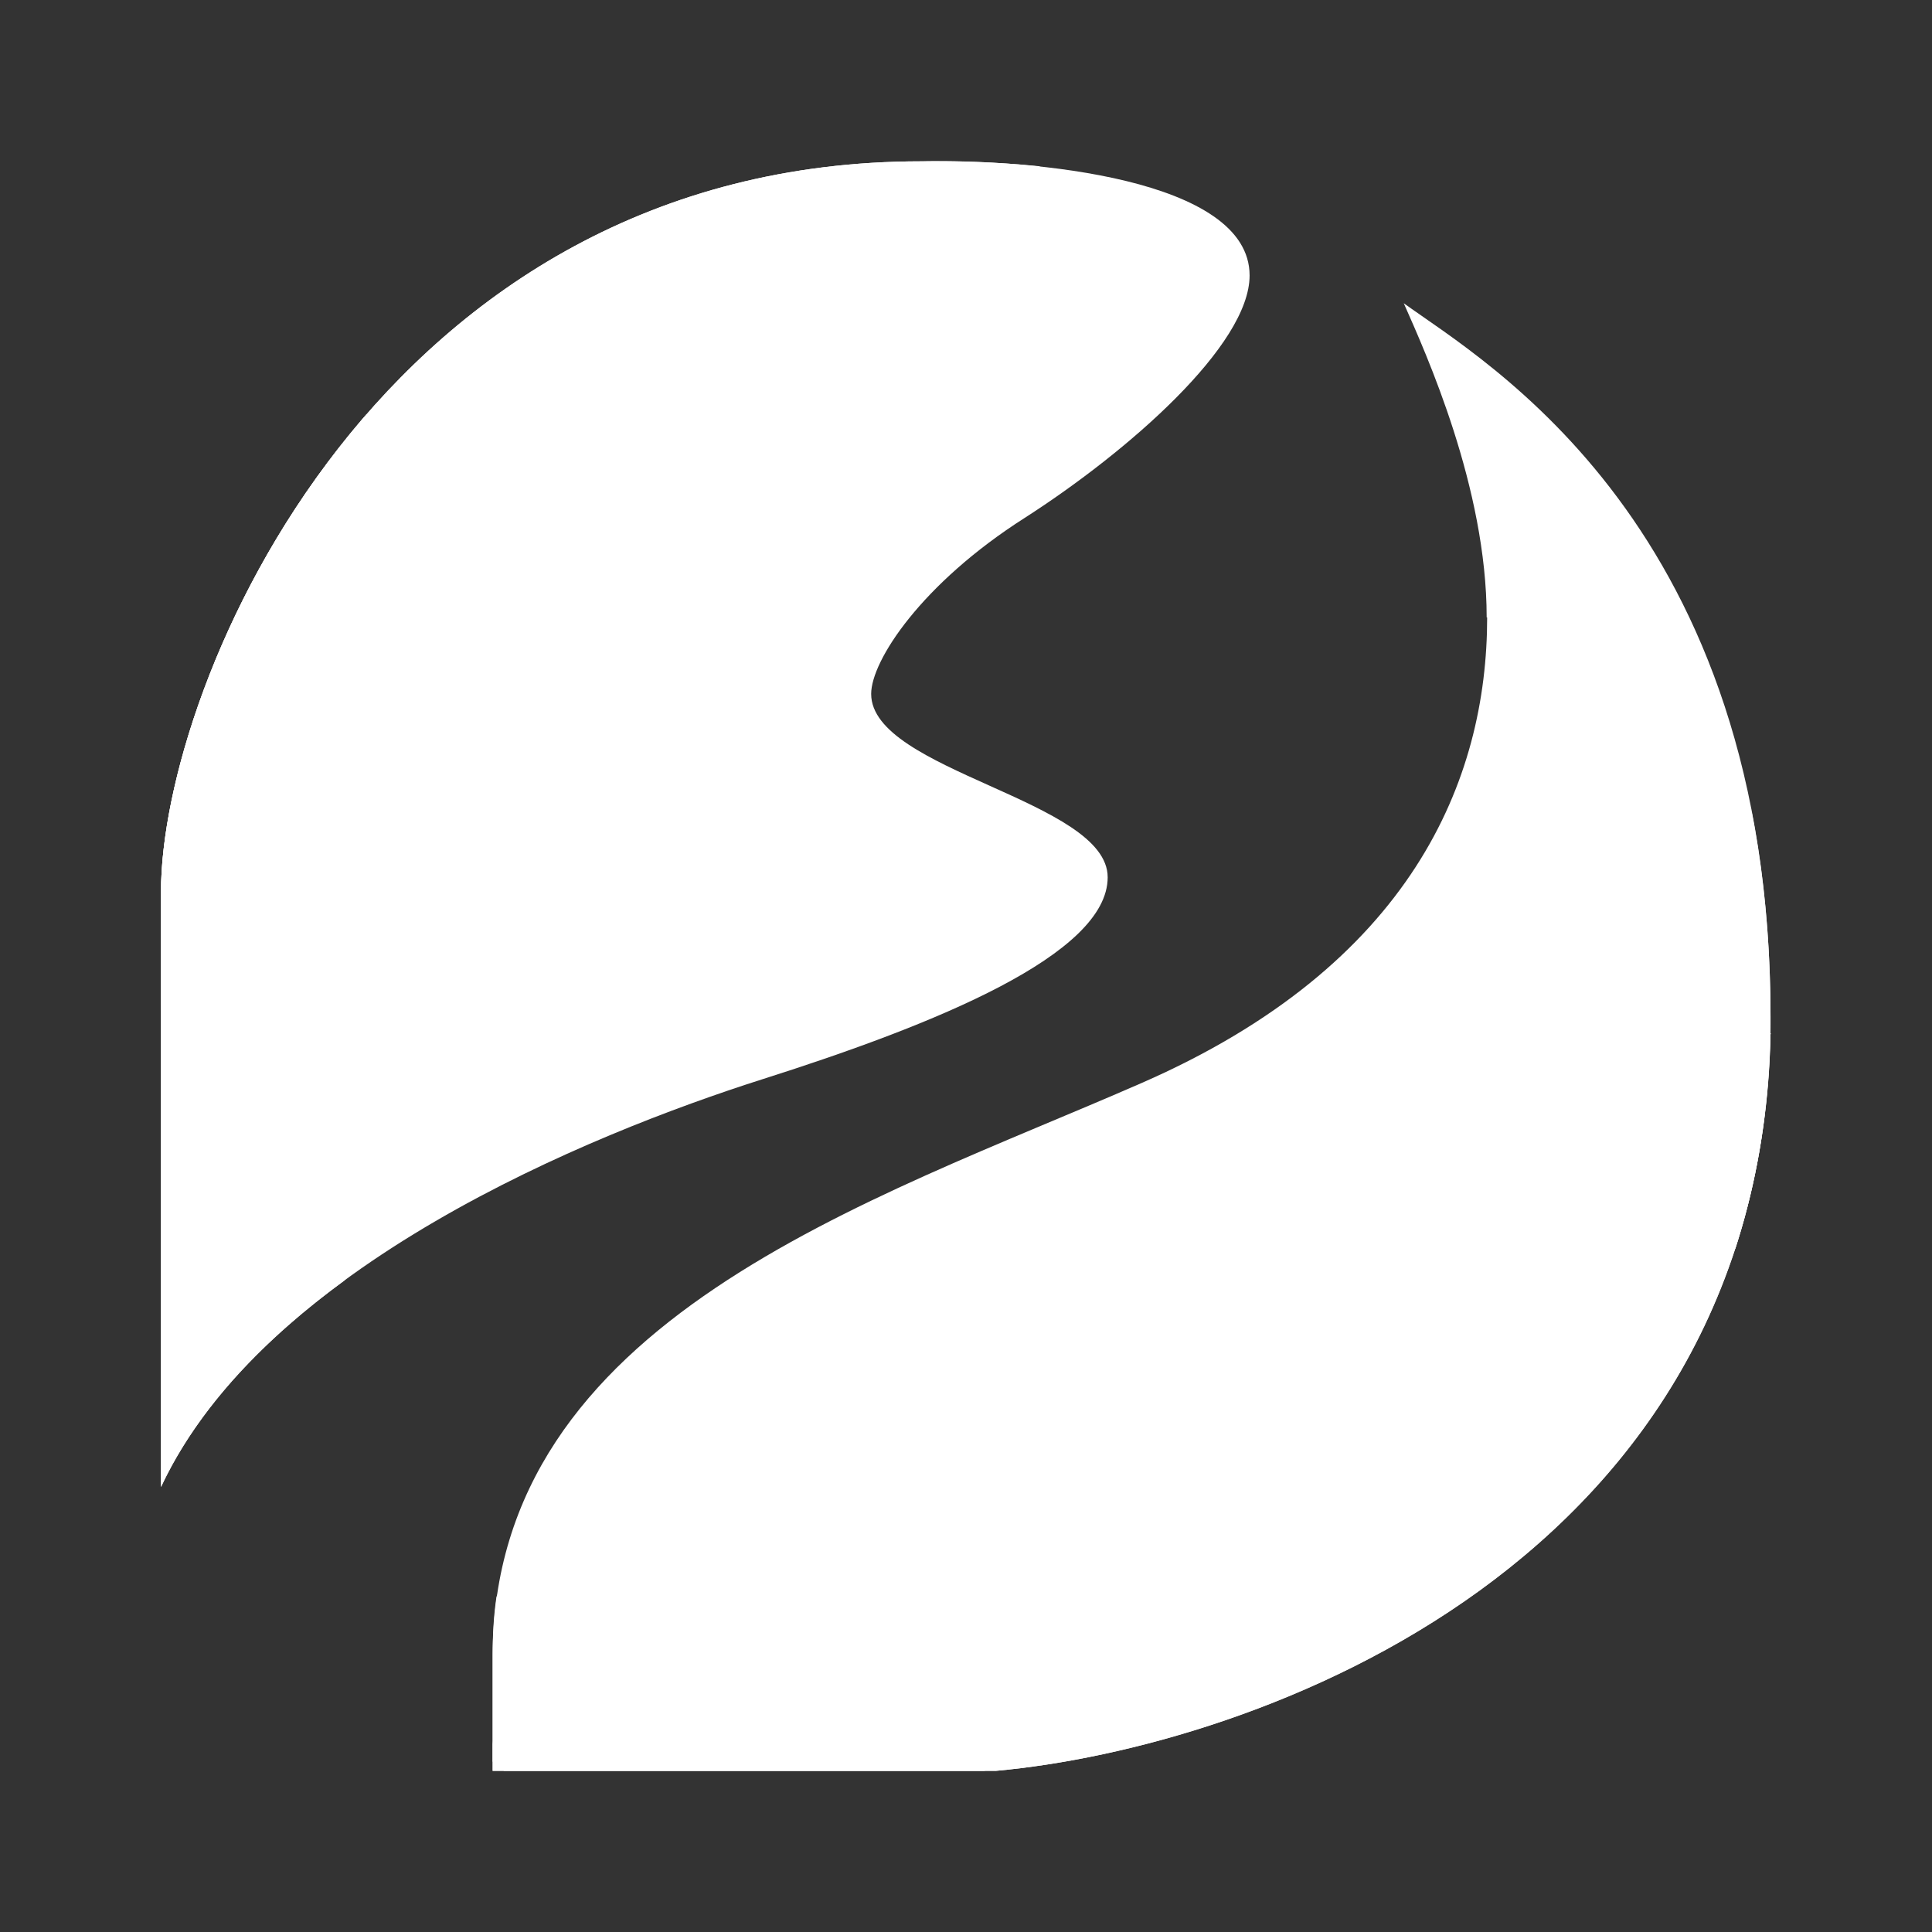 <svg xmlns="http://www.w3.org/2000/svg" width="24" height="24" fill="none" viewBox="0 0 24 24">
    <rect x="0" y="0" width="24" height="24" fill="#333333" stroke="none"/>
    <path fill="#fff" d="M18.468 7.67c0-1.612-.751-3.273-1.03-3.903 1.012.733 4.556 2.757 4.556 8.864 0 6.798-6.41 9.076-9.621 9.367H6.12v-1.424c0-4.18 4.696-5.647 8.058-7.119 3.357-1.466 4.296-3.762 4.296-5.786z"/>
    <path fill="#fff" d="M6.12 21.877v-1.303c0-.254.012-.503.048-.739 1.648-3.38 5.047-4.32 5.974-4.447.97-.14 5.708-1.103 7.919-2.254 1.194-.618 1.618-1.92 1.703-3.03.145.752.23 1.594.23 2.527a9.2 9.2 0 0 1-.436 2.878l-8.955 6.398-.376.091H6.26a1.4 1.4 0 0 1-.145-.121z"/>
    <path fill="#fff" d="M21.994 12.837c-.133 6.635-6.446 8.87-9.621 9.161H6.12v-.333l.049-.4c.739-4.774 6.997-5.604 11.323-5.786 2.727-.121 4.017-1.52 4.508-2.642zM2 11.08v7.392c1.284-2.739 5.32-4.38 7.47-5.065 2.157-.685 4.29-1.551 4.29-2.509 0-.957-2.938-1.32-2.938-2.278 0-.412.624-1.369 1.908-2.187 1.284-.824 2.793-2.145 2.793-3.011 0-1.206-2.72-1.448-4.077-1.418C4.726 2.004 2 8.487 2 11.08"/>
    <path fill="#fff" d="M2 18.472V11.08c0-1.393.788-3.902 2.55-5.931 3.672-1.454 9.095-3.333 9.095-2.278 0 1.211-1.745 2.362-4.047 3.877-.564.376-1.164.764-1.776 1.188-3.12 2.145-4.174 3.417-4.174 5.428 0 1.188.34 2.048.636 2.539-.981.715-1.817 1.57-2.284 2.569"/>
    <path fill="#fff" d="M12.906 2.064c.363.236.648.503.648.764 0 .636-1.103 2.054-4.447 3.556C5.769 7.887 2.018 10.25 2 12.613V11.08c0-2.594 2.732-9.076 9.446-9.076.4-.006.92.006 1.454.06z"/>
</svg>
